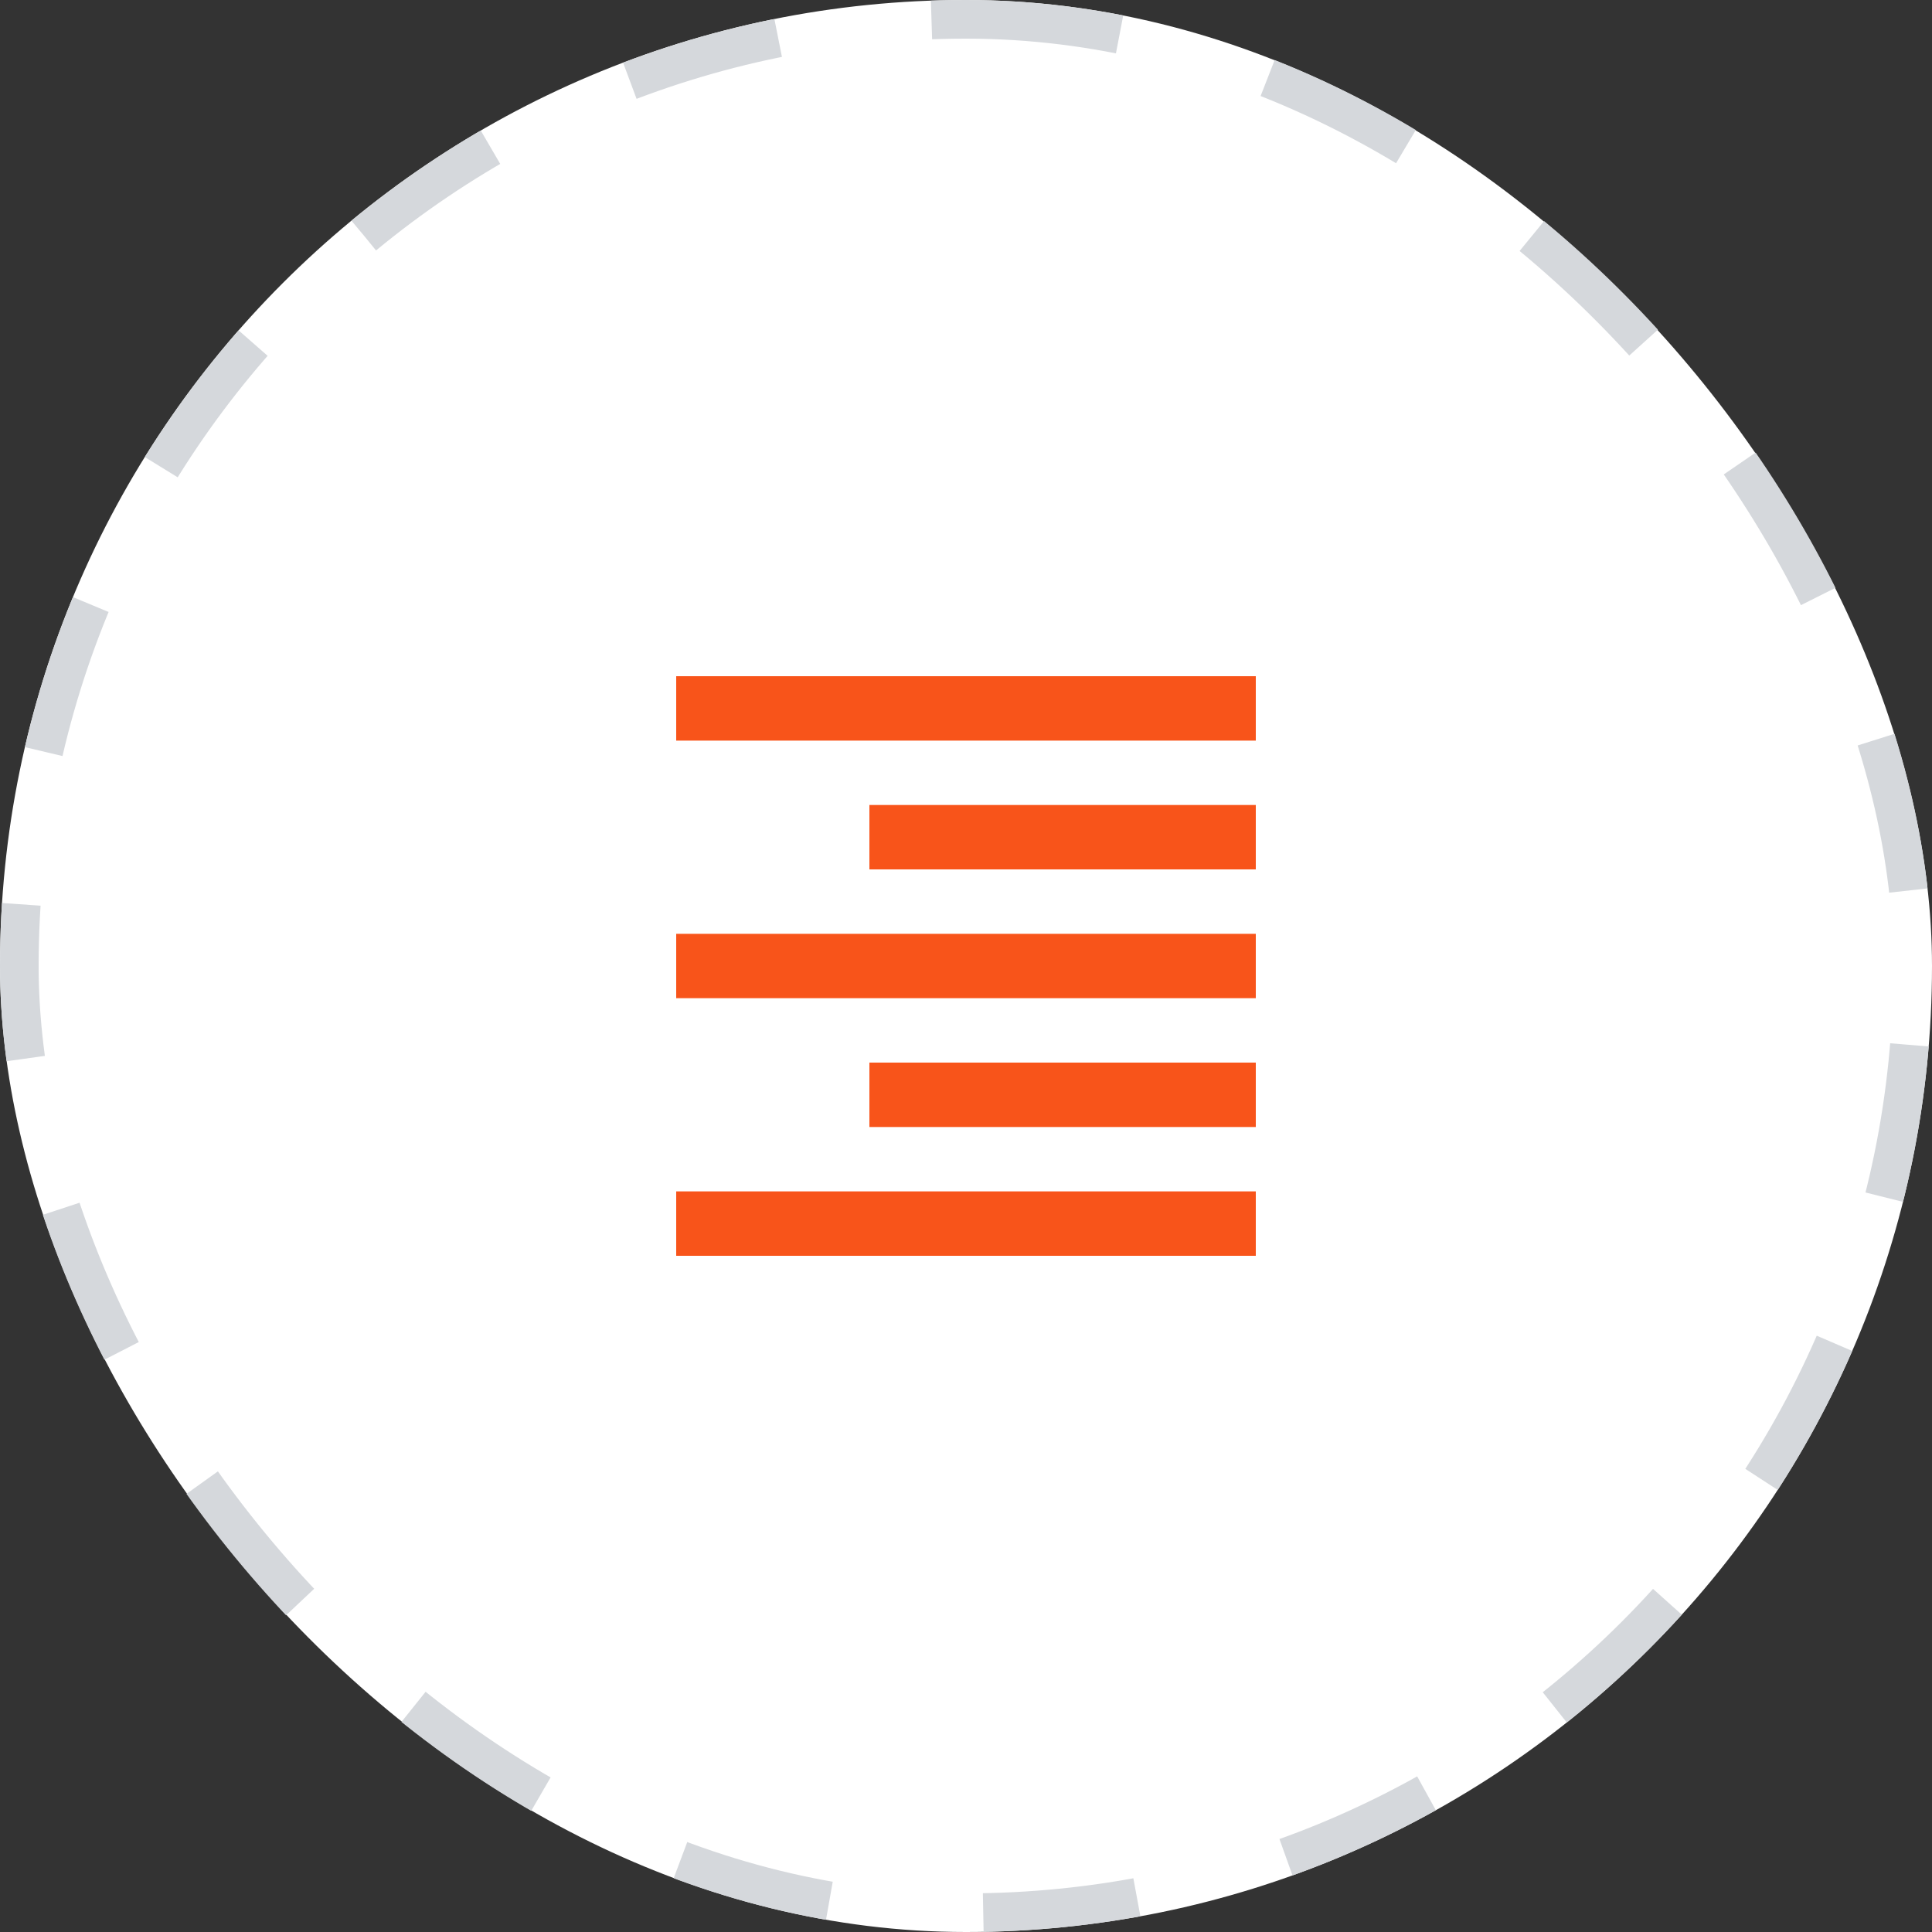 <svg xmlns="http://www.w3.org/2000/svg" width="50" height="50" viewBox="0 0 50 50">
  <rect x="0" y="0" width="50" height="50" fill="#333333" stroke="none"/>
  <g id="Group_189" data-name="Group 189" transform="translate(-287 -710)">
    <g id="Rectangle_3311" data-name="Rectangle 3311" transform="translate(287 710)" fill="#fff" stroke="#d5d8dc" stroke-width="1" stroke-dasharray="4">
      <rect width="50" height="50" rx="25" stroke="none"/>
      <rect x="0.5" y="0.5" width="49" height="49" rx="24.5" fill="none"/>
    </g>
    <g id="baseline-format_align_right-24px" transform="translate(302 725)">
      <path id="Path_243" data-name="Path 243" d="M3,18H18V16.333H3Zm5-3.333H18V13H8ZM3,11.333H18V9.667H3ZM8,8H18V6.333H8ZM3,3V4.667H18V3Z" transform="translate(-0.5 -0.5)" fill="#f8541a"/>
      <path id="Path_244" data-name="Path 244" d="M0,0H20V20H0Z" fill="none"/>
    </g>
  </g>
</svg>
